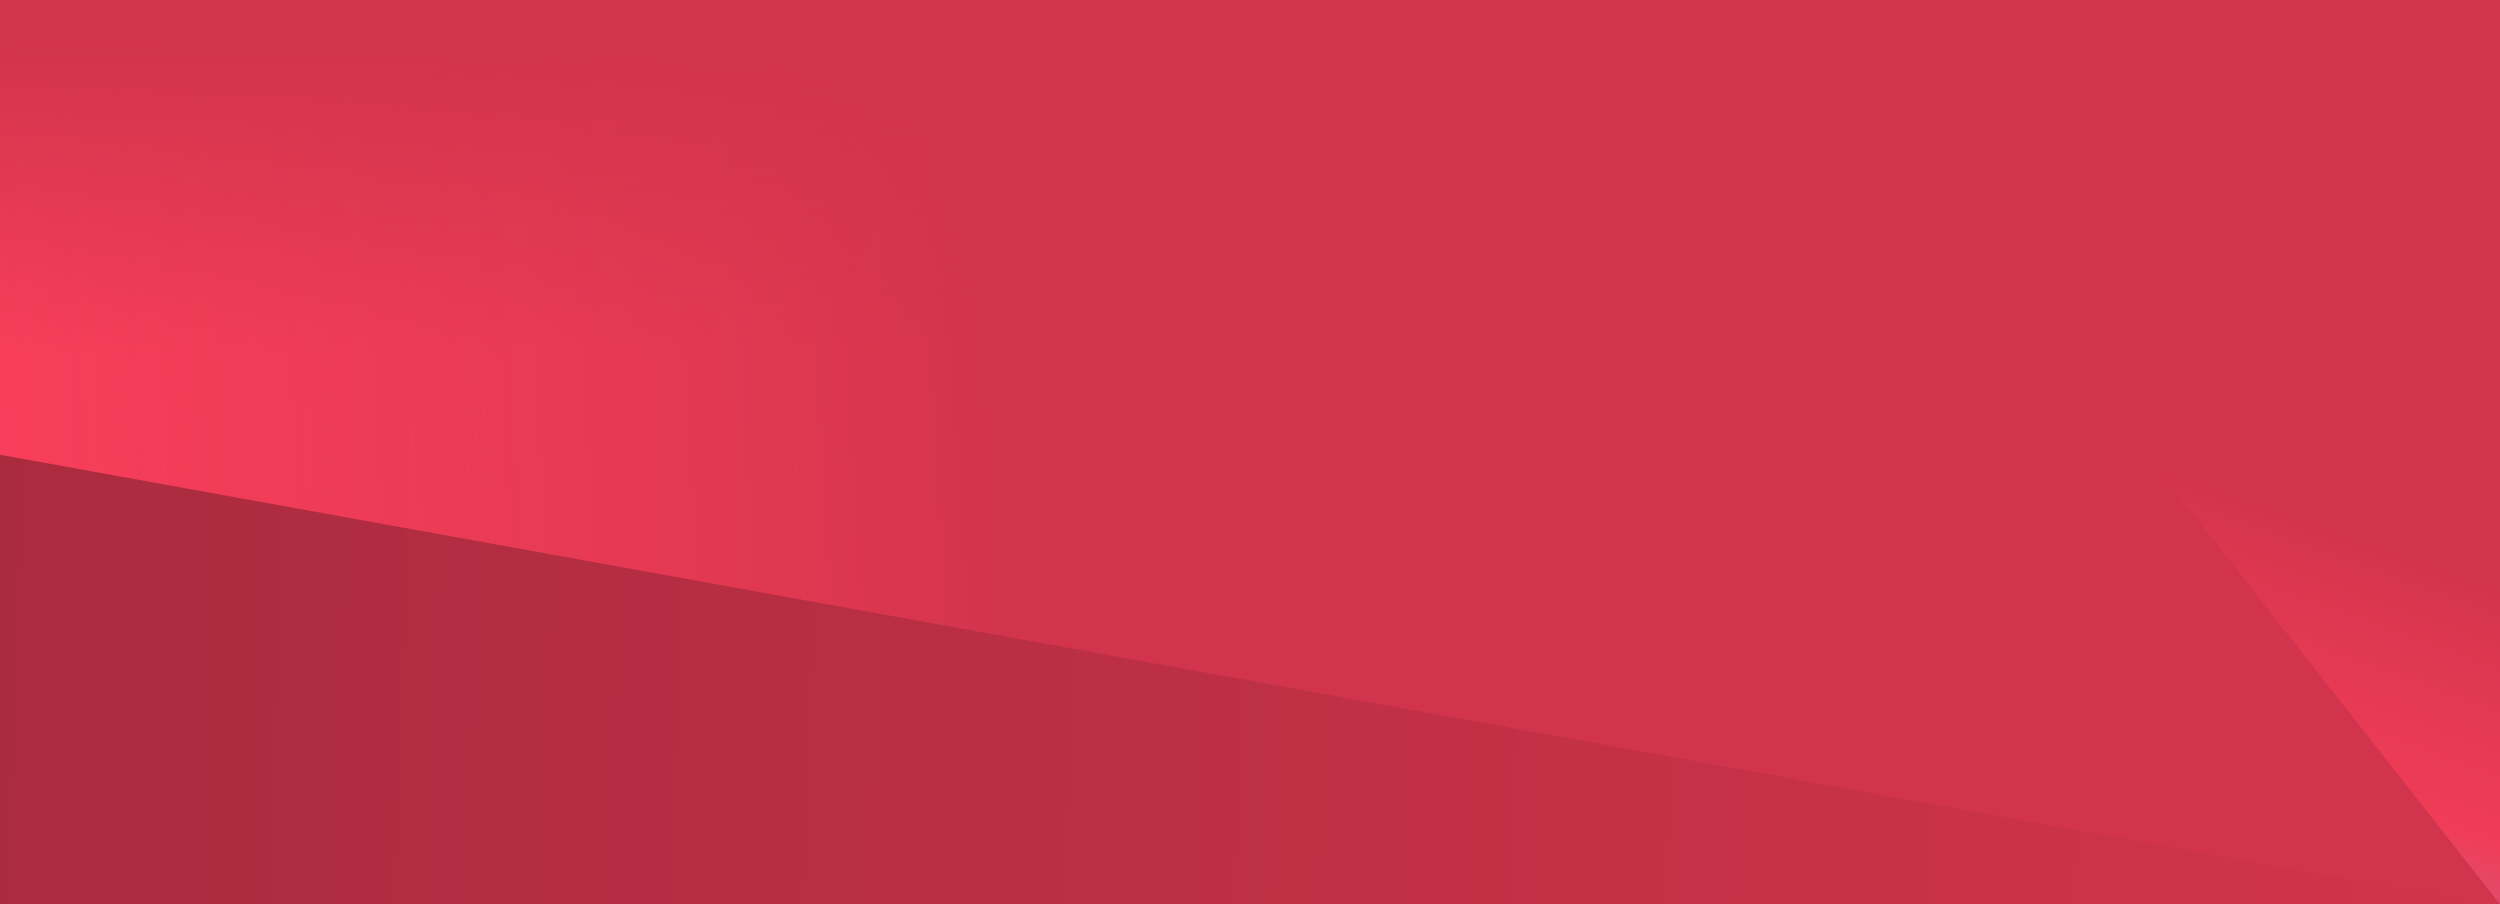 <svg id="decoration-03" serif:id="decoration-03" width="100%" height="100%" viewBox="0 0 1280 463" version="1.1" xmlns="http://www.w3.org/2000/svg"
    xmlns:xlink="http://www.w3.org/1999/xlink" xml:space="preserve" xmlns:serif="http://www.serif.com/"
    style="fill-rule:evenodd;clip-rule:evenodd;stroke-linejoin:round;stroke-miterlimit:1.414;">
    <g>
        <rect id="red-to-red" x="0" y="0" width="1280" height="463" style="fill:url(#_Linear1);"></rect>
        <path id="Path-11" d="M1193.68,448.626l-1193.68,-215.78l0,-232.846l1280,0l0,463l-86.32,-14.374Z"
            style="fill:url(#_Linear2);"></path>
        <path id="Path-11-Copy" d="M915.875,0l364.125,3l0,460l-364.125,-463Z"
            style="fill:url(#_Linear3);">
        </path>
        <rect id="Rectangle" x="0" y="0" width="1280" height="179.71" style="fill:url(#_Linear4);">
        </rect>
    </g>
    <defs>
        <linearGradient id="_Linear1" x1="0" y1="0" x2="1" y2="0" gradientUnits="userSpaceOnUse"
            gradientTransform="matrix(-1280,-60.579,60.579,-1280,1280,261.79)">
            <stop offset="0" style="stop-color:#d1344c;stop-opacity:1"></stop>
            <stop offset="1" style="stop-color:#ab2b3e;stop-opacity:1"></stop>
        </linearGradient>
        <linearGradient id="_Linear2" x1="0" y1="0" x2="1" y2="0" gradientUnits="userSpaceOnUse"
            gradientTransform="matrix(516.161,-33.34,-33.34,-516.161,1.476,263.61)">
            <stop offset="0" style="stop-color:#f83e5a;stop-opacity:1"></stop>
            <stop offset="0.52" style="stop-color:#f83e5a;stop-opacity:0.784"></stop>
            <stop offset="1" style="stop-color:#d1344c;stop-opacity:1"></stop>
        </linearGradient>
        <linearGradient id="_Linear3" x1="0" y1="0" x2="1" y2="0" gradientUnits="userSpaceOnUse"
            gradientTransform="matrix(91.076,-255.538,-255.538,-91.076,985.332,477.64)">
            <stop offset="0" style="stop-color:#c2bfff;stop-opacity:0"></stop>
            <stop offset="0.52" style="stop-color:#f83e5a;stop-opacity:0.784"></stop>
            <stop offset="1" style="stop-color:#d1344c;stop-opacity:1"></stop>
        </linearGradient>
        <linearGradient id="_Linear4" x1="0" y1="0" x2="1" y2="0" gradientUnits="userSpaceOnUse"
            gradientTransform="matrix(7.04e-05,-162.496,209.621,5.45735e-05,658.576,179.71)">
            <stop offset="0" style="stop-color:#d1344c;stop-opacity:0"></stop>
            <stop offset="1" style="stop-color:#d1344c;stop-opacity:1"></stop>
        </linearGradient>
    </defs>
</svg>